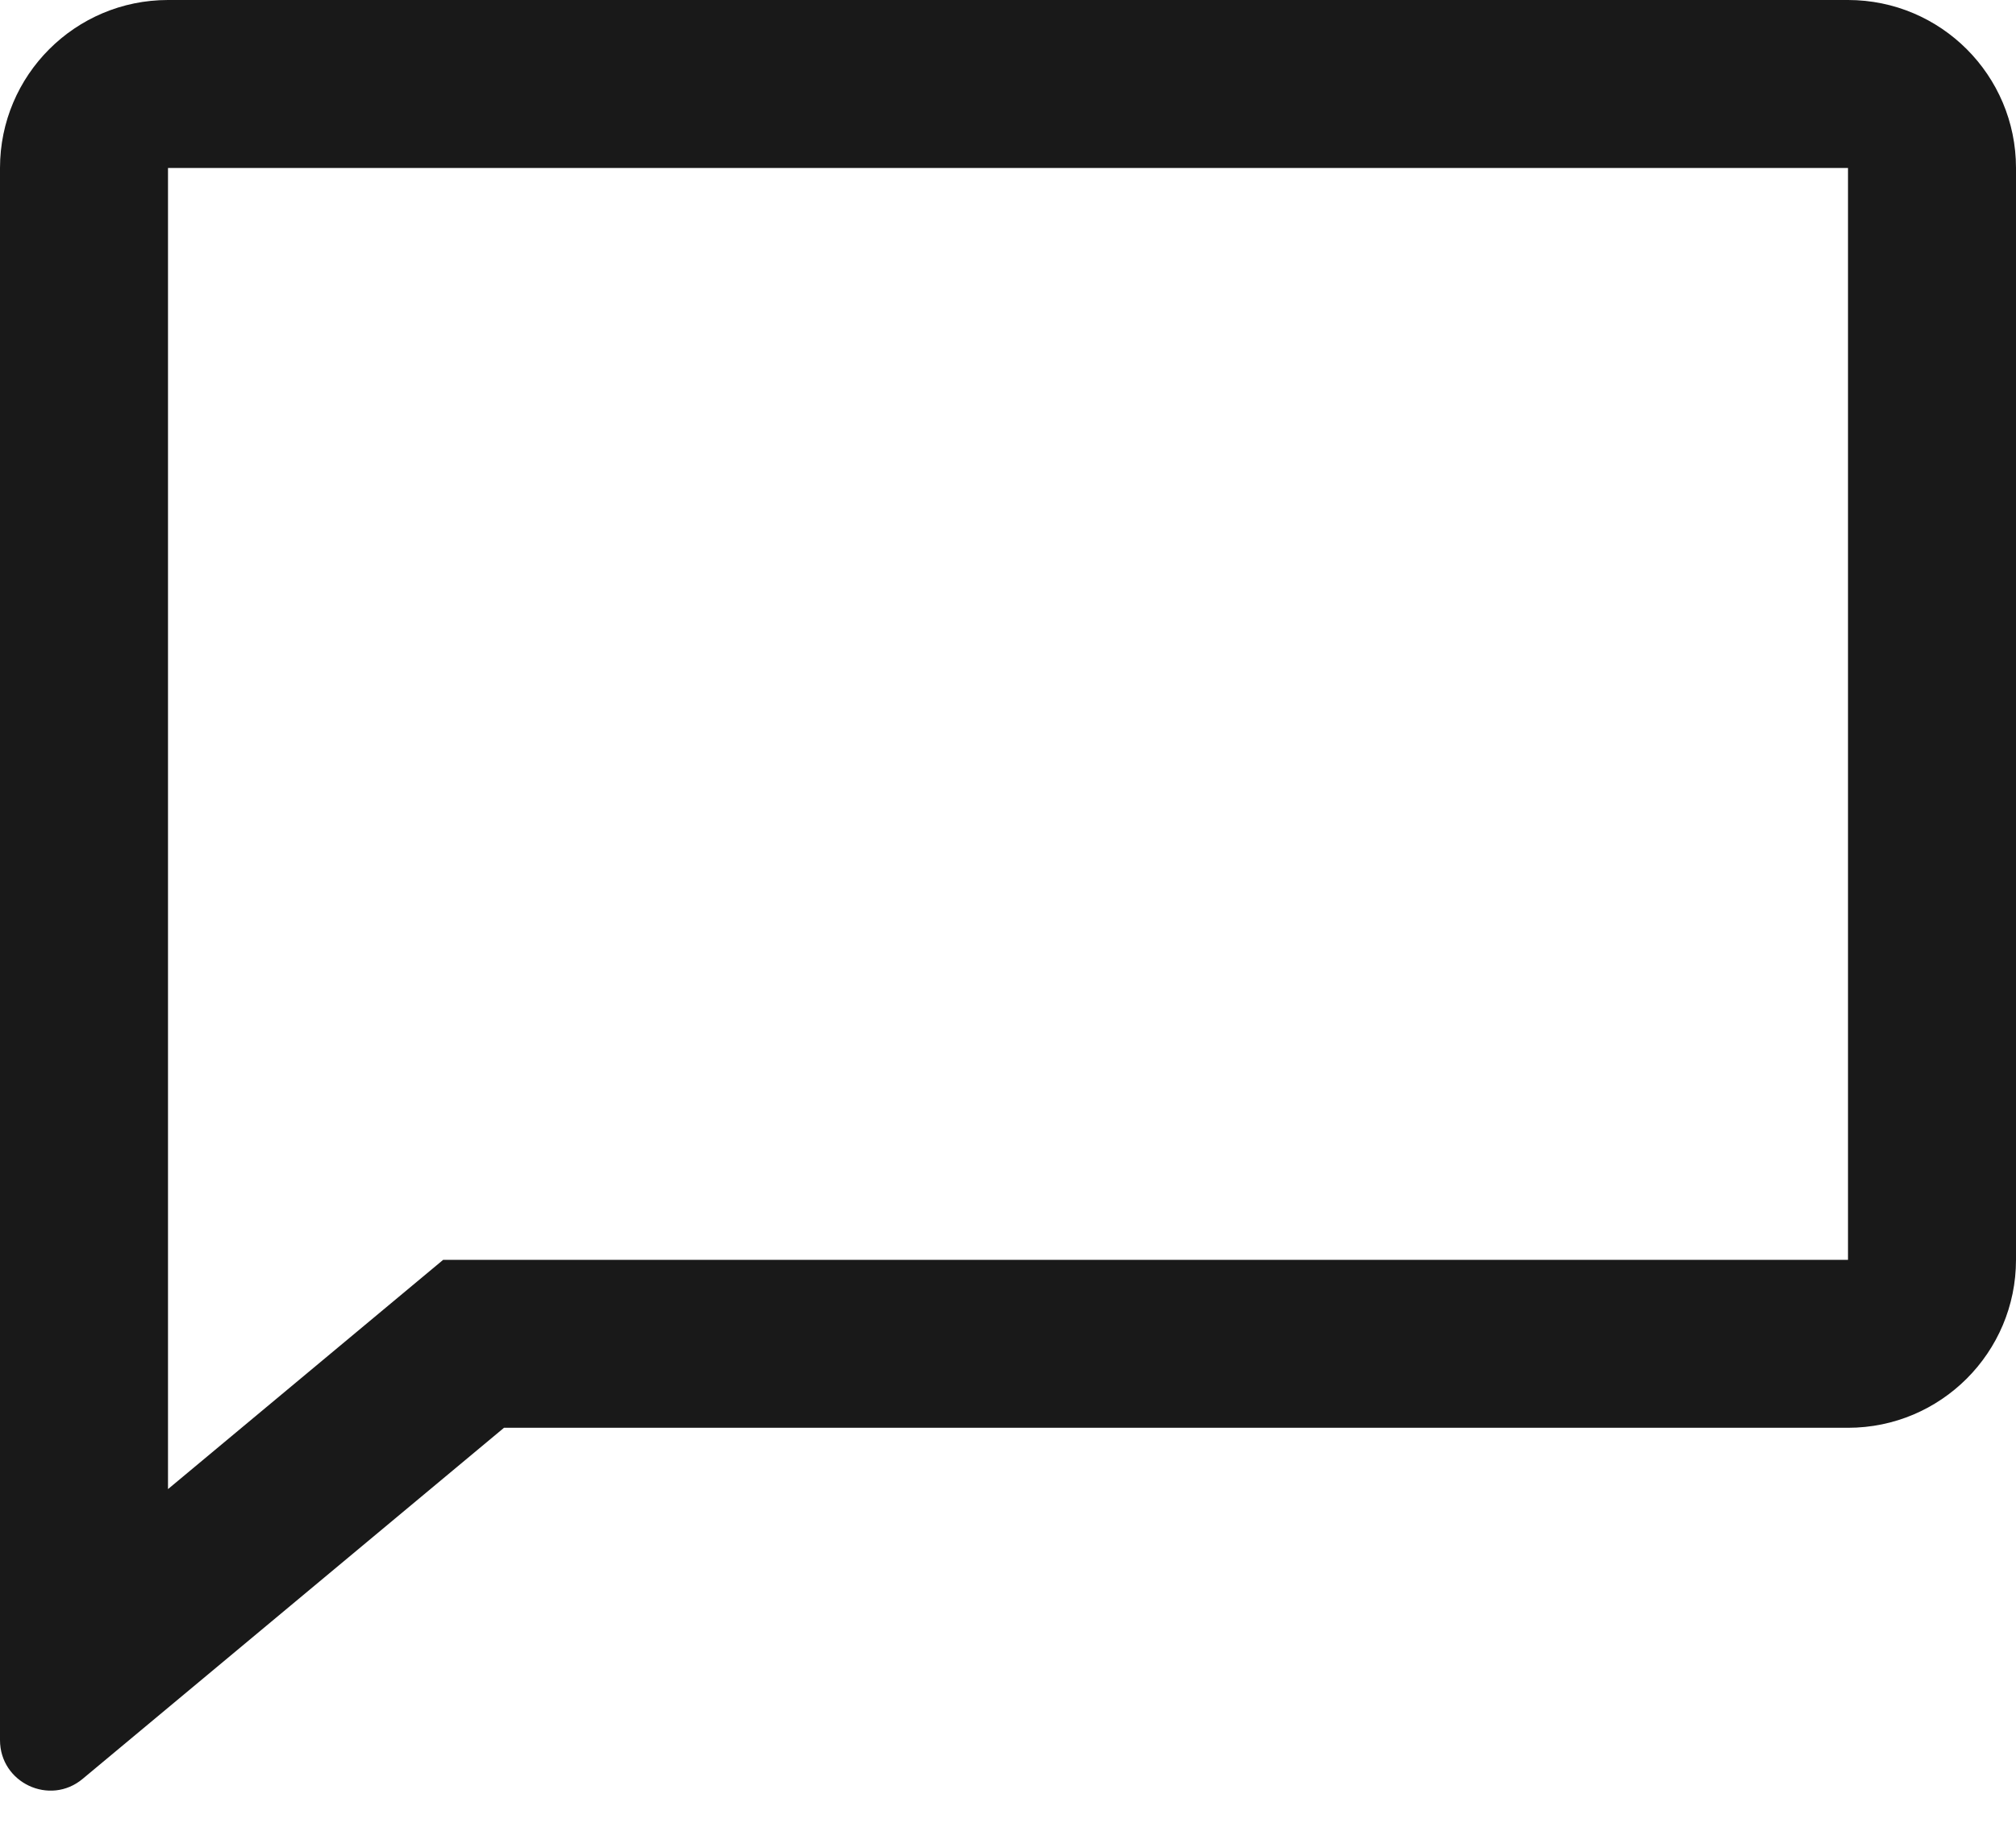 <?xml version="1.0" encoding="UTF-8"?>
<svg width="12px" height="11px" viewBox="0 0 12 11" version="1.1" xmlns="http://www.w3.org/2000/svg" xmlns:xlink="http://www.w3.org/1999/xlink">
    <!-- Generator: Sketch 60.1 (88133) - https://sketch.com -->
    <title>chat</title>
    <desc>Created with Sketch.</desc>
    <g id="--" stroke="none" stroke-width="1" fill="none" fill-rule="evenodd">
        <g id="Icons" transform="translate(-562, -594)">
            <g id="1.Base基础/3.Icon图标/其他/chat" transform="translate(560, 591)">
                <path d="M0,0 L16,0 L16,16 L0,16 L0,0 Z" id="chat-(Background)"></path>
                <path d="M13,10.5 L13,4 L3,4 L3,11.865 L4.638,10.5 L13,10.5 Z M2,13.359 L2,4 C2,3.448 2.448,3 3,3 L13,3 C13.552,3 14,3.448 14,4 L14,10.5 C14,11.052 13.552,11.5 13,11.5 L5,11.5 L2.492,13.59 C2.297,13.753 2,13.614 2,13.359 Z" id="chat" fill-opacity="0.9" fill="currentColor" fill-rule="evenodd"></path>
            </g>
        </g>
    </g>
</svg>